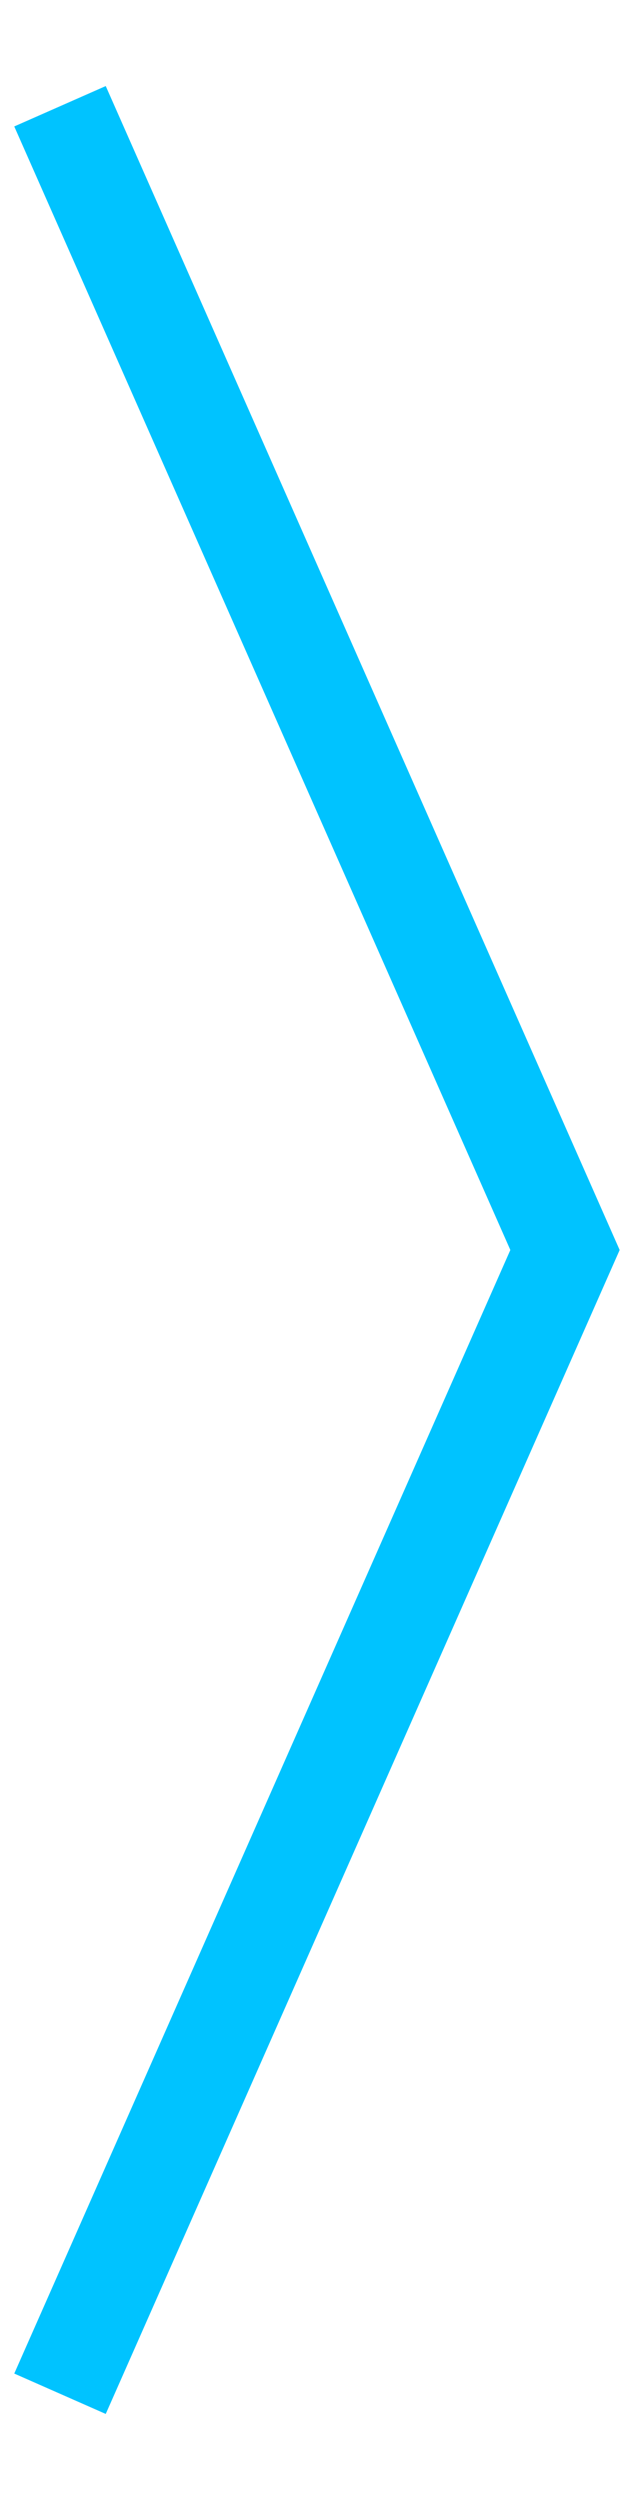 <?xml version="1.0" encoding="UTF-8"?> <!-- Generator: Adobe Illustrator 21.0.0, SVG Export Plug-In . SVG Version: 6.00 Build 0) --> <svg xmlns="http://www.w3.org/2000/svg" xmlns:xlink="http://www.w3.org/1999/xlink" id="Слой_1" x="0px" y="0px" viewBox="0 0 50 200" style="enable-background:new 0 0 50 200;" xml:space="preserve"> <style type="text/css"> .st0{fill:none;stroke:#00C3FF;stroke-width:8;stroke-miterlimit:10;} </style> <polyline class="st0" points="4.8,8.5 45.2,100 4.8,191.5 "></polyline> </svg> 